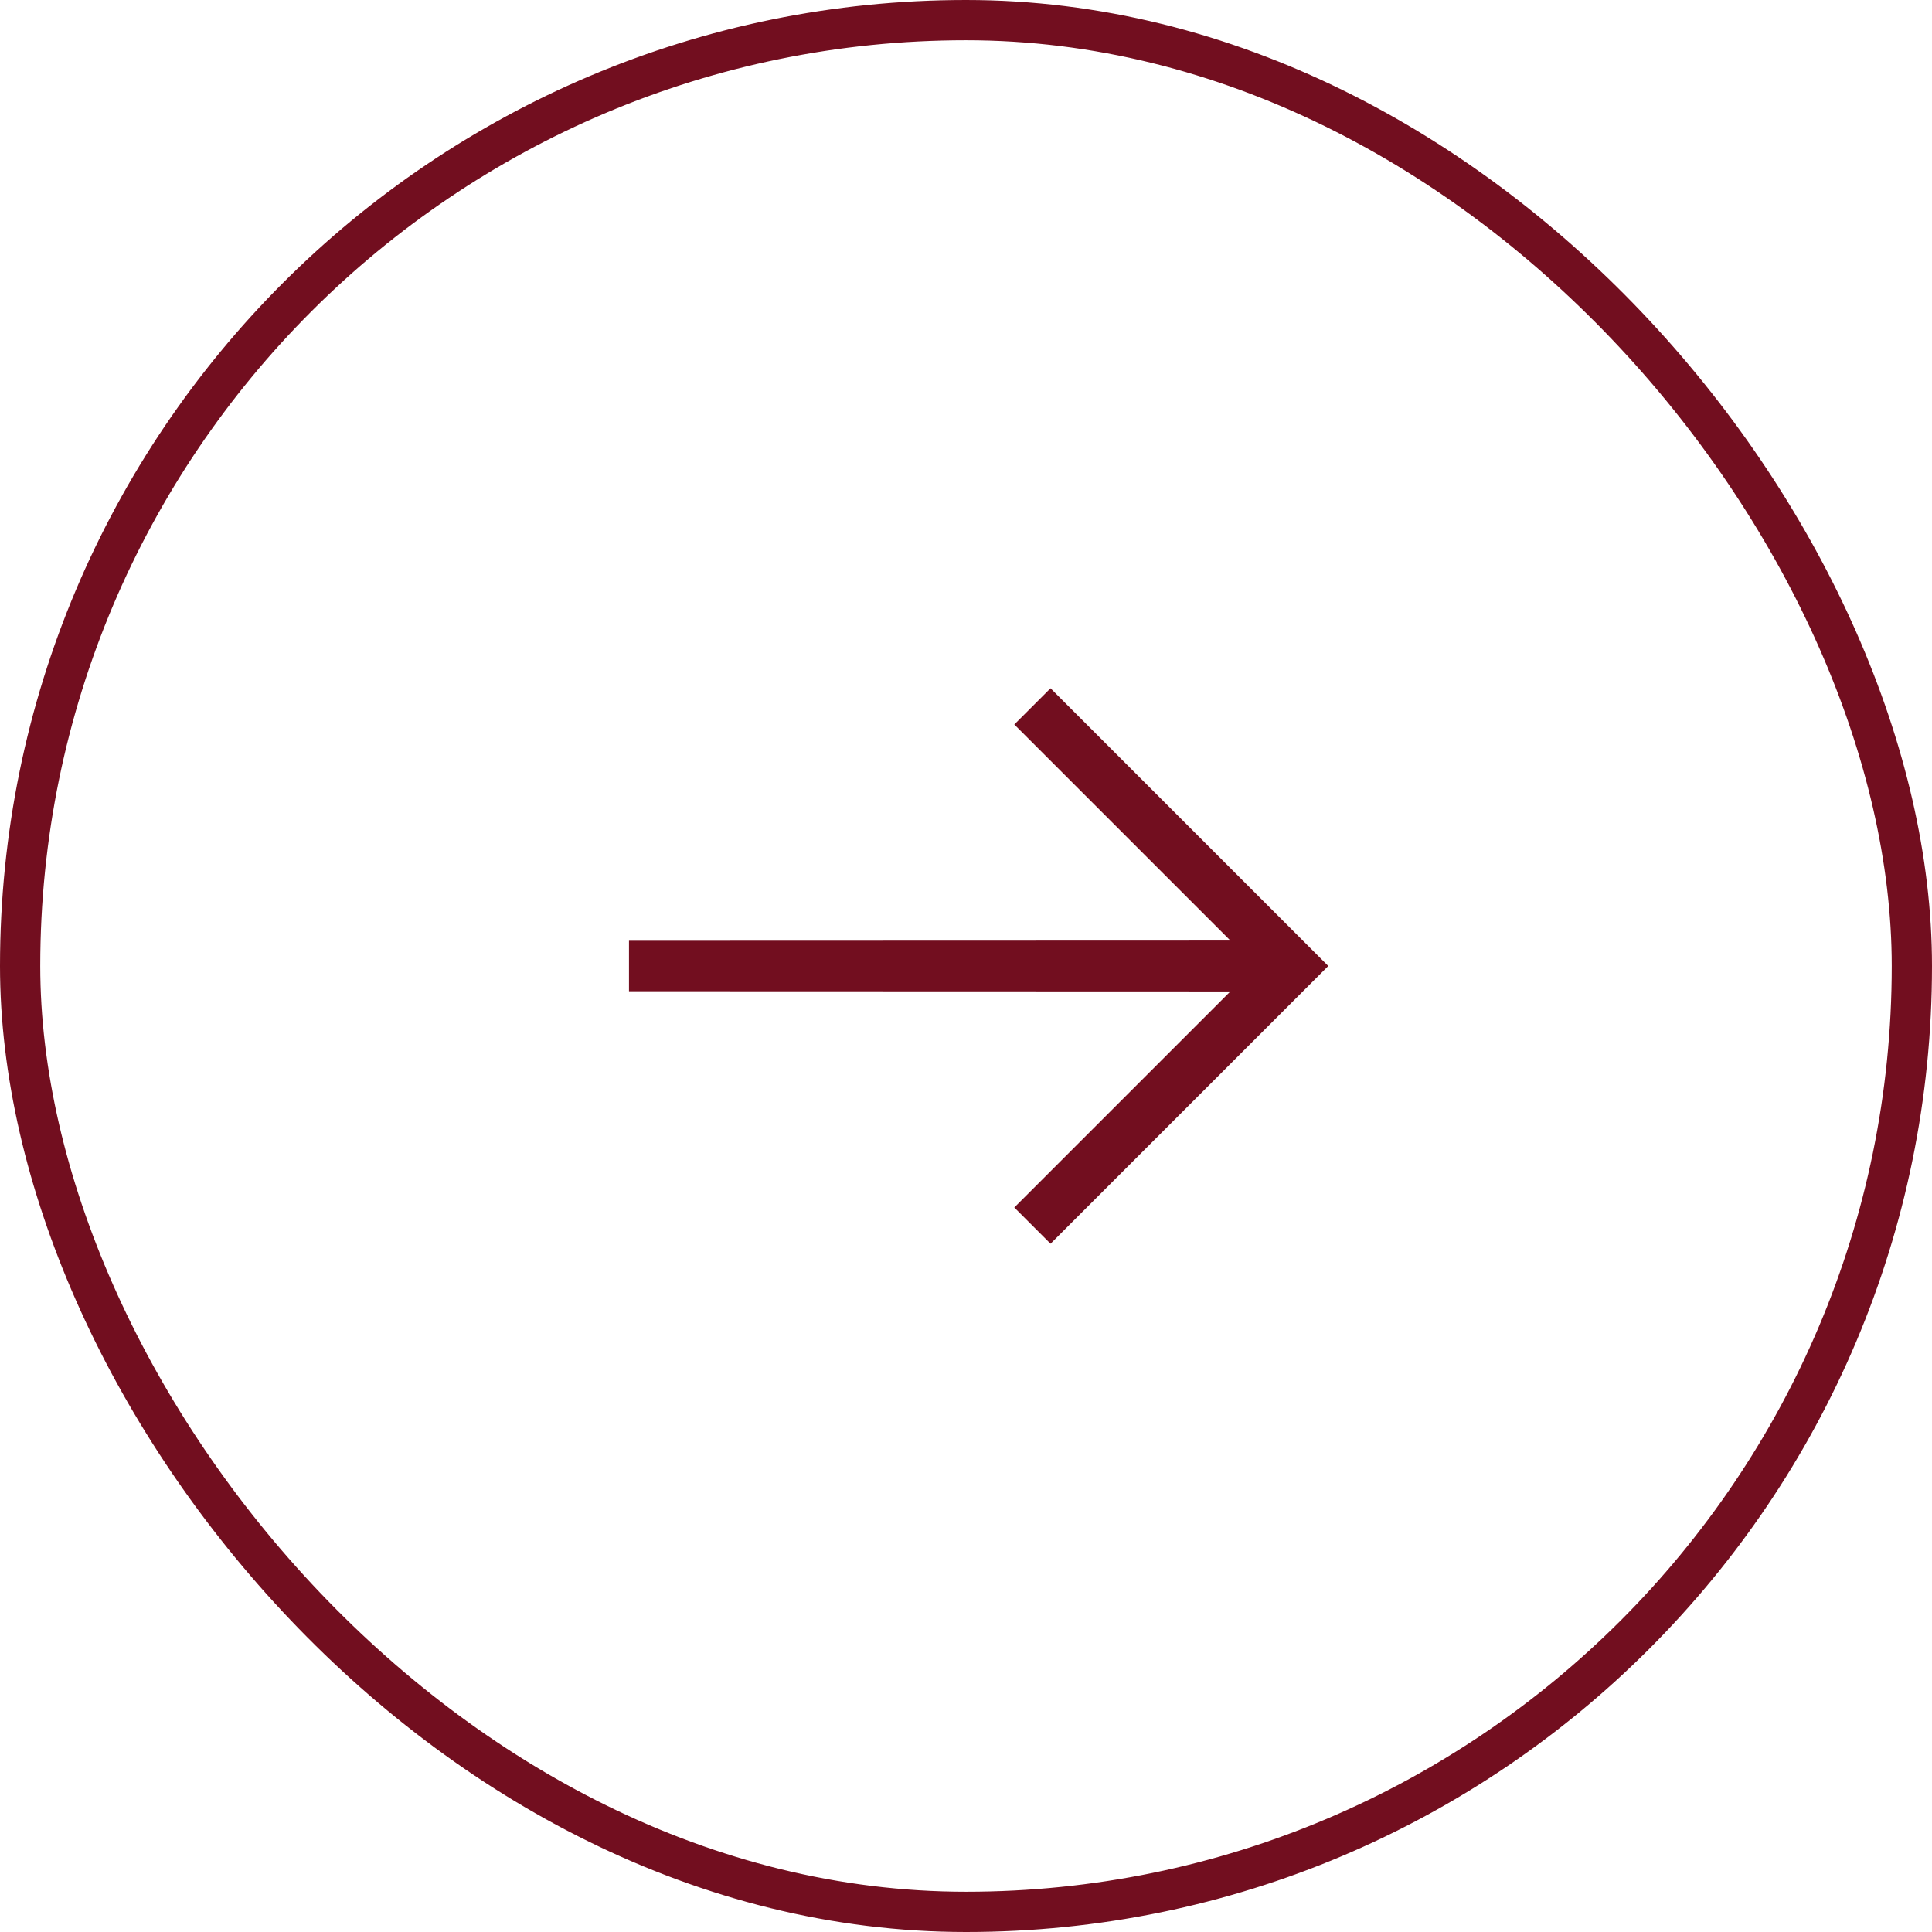 <svg width="48" height="48" viewBox="0 0 48 48" fill="none" xmlns="http://www.w3.org/2000/svg">
<rect x="0.5" y="0.5" width="47" height="47" rx="23.5" stroke="#720E1F"/>
<mask id="mask0_299_2088" style="mask-type:alpha" maskUnits="userSpaceOnUse" x="14" y="14" width="20" height="20">
<rect x="14" y="14" width="20" height="20" fill="#D9D9D9"/>
</mask>
<g mask="url(#mask0_299_2088)">
<path d="M15.627 24.627L15.627 23.373L30.568 23.368L25.2 18L26.1 17.1L33 24L26.1 30.9L25.2 30L30.568 24.632L15.627 24.627Z" fill="#720E1F"/>
</g>
</svg>
